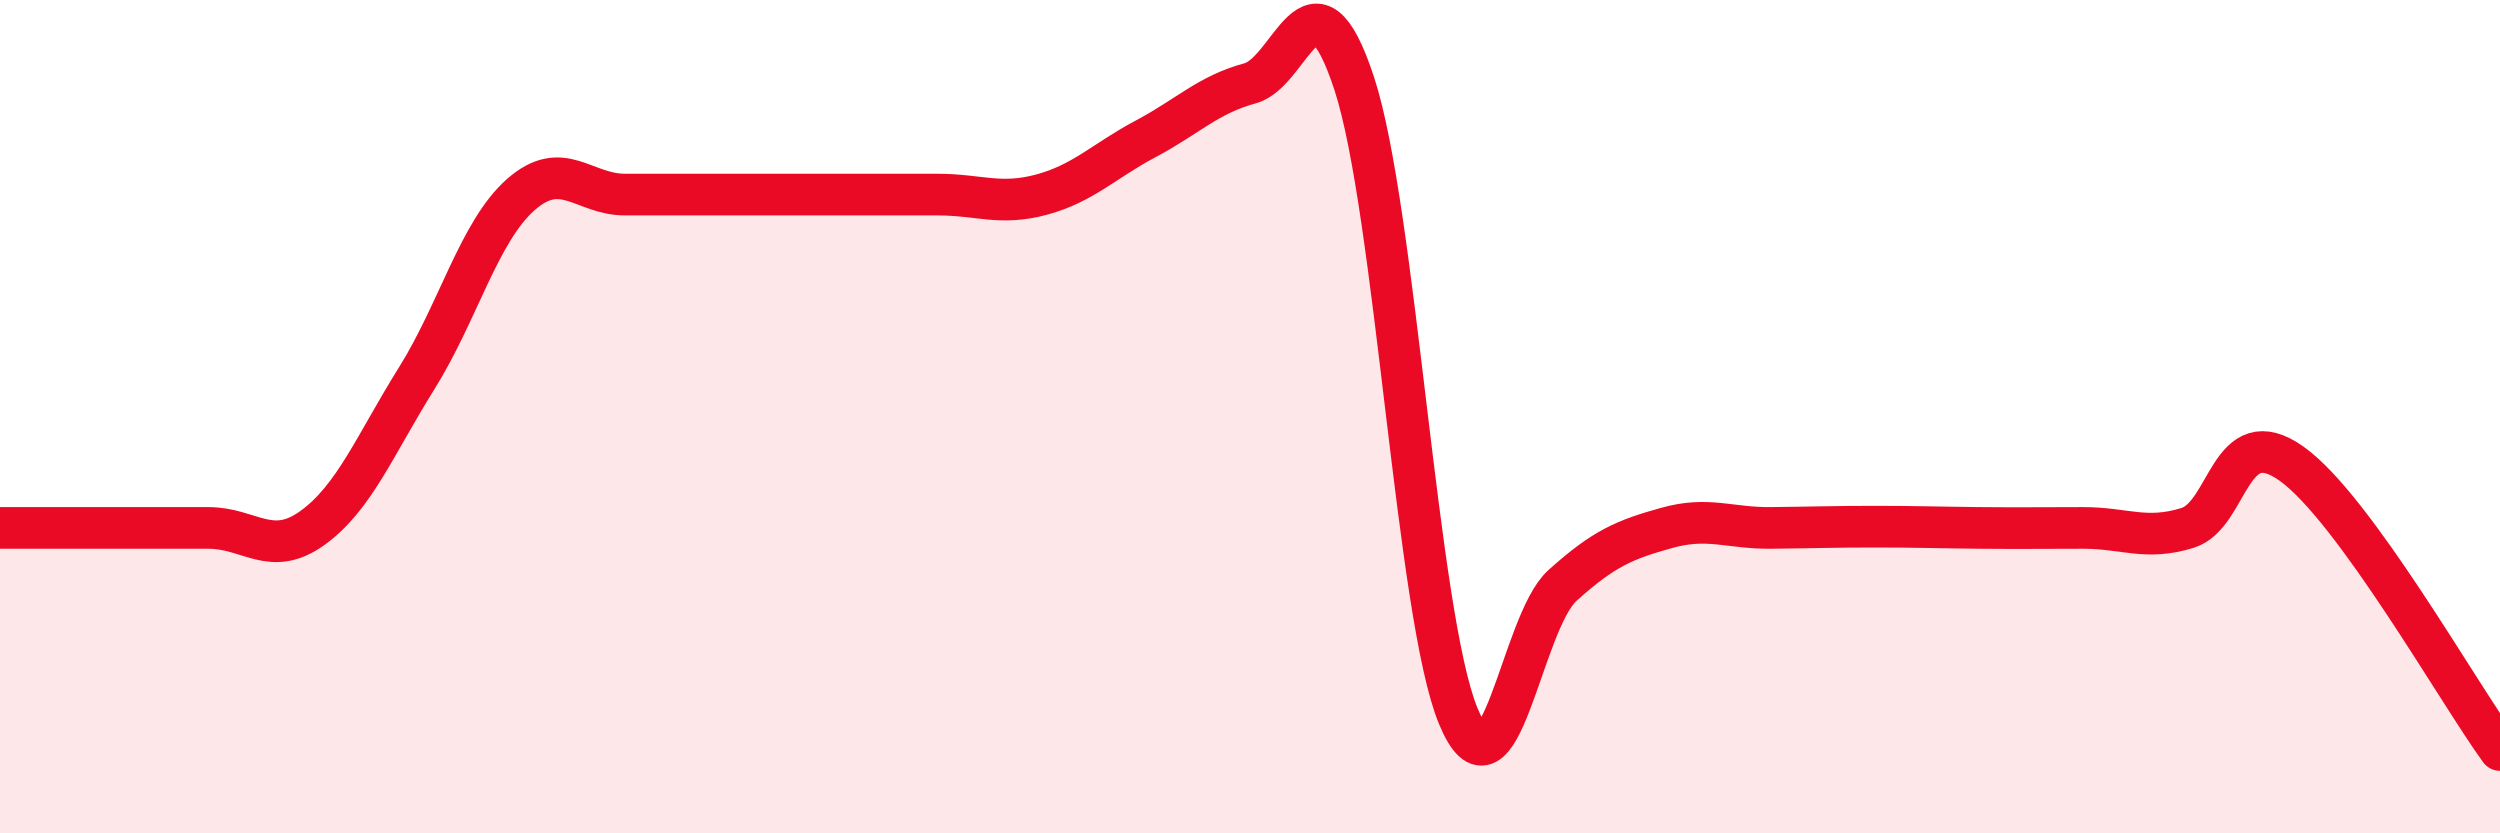 
    <svg width="60" height="20" viewBox="0 0 60 20" xmlns="http://www.w3.org/2000/svg">
      <path
        d="M 0,12.67 C 0.5,12.67 1.5,12.67 2.5,12.67 C 3.5,12.67 4,12.67 5,12.67 C 6,12.67 6.5,13.39 7.5,12.67 C 8.5,11.95 9,10.68 10,9.08 C 11,7.48 11.5,5.55 12.5,4.67 C 13.5,3.79 14,4.67 15,4.67 C 16,4.67 16.5,4.67 17.5,4.67 C 18.5,4.67 19,4.67 20,4.67 C 21,4.67 21.5,4.67 22.5,4.67 C 23.5,4.67 24,4.94 25,4.67 C 26,4.4 26.5,3.86 27.5,3.33 C 28.5,2.8 29,2.27 30,2 C 31,1.73 31.5,-1.04 32.5,2 C 33.5,5.04 34,14.78 35,17.19 C 36,19.6 36.5,14.95 37.5,14.05 C 38.5,13.15 39,12.95 40,12.67 C 41,12.39 41.5,12.68 42.5,12.67 C 43.5,12.66 44,12.64 45,12.64 C 46,12.64 46.5,12.66 47.5,12.67 C 48.5,12.68 49,12.67 50,12.67 C 51,12.67 51.5,12.98 52.5,12.67 C 53.5,12.36 53.5,10.06 55,11.13 C 56.5,12.2 59,16.63 60,18L60 20L0 20Z"
        fill="#EB0A25"
        opacity="0.1"
        stroke-linecap="round"
        stroke-linejoin="round"
      />
      <path
        d="M 0,12.67 C 0.5,12.67 1.5,12.67 2.5,12.67 C 3.5,12.67 4,12.67 5,12.67 C 6,12.67 6.5,13.39 7.5,12.67 C 8.5,11.95 9,10.68 10,9.08 C 11,7.48 11.5,5.55 12.5,4.67 C 13.5,3.79 14,4.67 15,4.67 C 16,4.67 16.5,4.67 17.5,4.67 C 18.5,4.67 19,4.67 20,4.67 C 21,4.67 21.5,4.67 22.5,4.67 C 23.5,4.67 24,4.94 25,4.67 C 26,4.4 26.5,3.86 27.5,3.33 C 28.5,2.8 29,2.27 30,2 C 31,1.73 31.5,-1.04 32.5,2 C 33.5,5.04 34,14.78 35,17.19 C 36,19.6 36.5,14.95 37.5,14.05 C 38.5,13.15 39,12.95 40,12.67 C 41,12.39 41.5,12.68 42.5,12.67 C 43.5,12.66 44,12.64 45,12.64 C 46,12.64 46.5,12.66 47.5,12.67 C 48.5,12.68 49,12.67 50,12.67 C 51,12.67 51.5,12.98 52.5,12.67 C 53.5,12.36 53.5,10.06 55,11.13 C 56.5,12.2 59,16.63 60,18"
        stroke="#EB0A25"
        stroke-width="1"
        fill="none"
        stroke-linecap="round"
        stroke-linejoin="round"
      />
    </svg>
  
